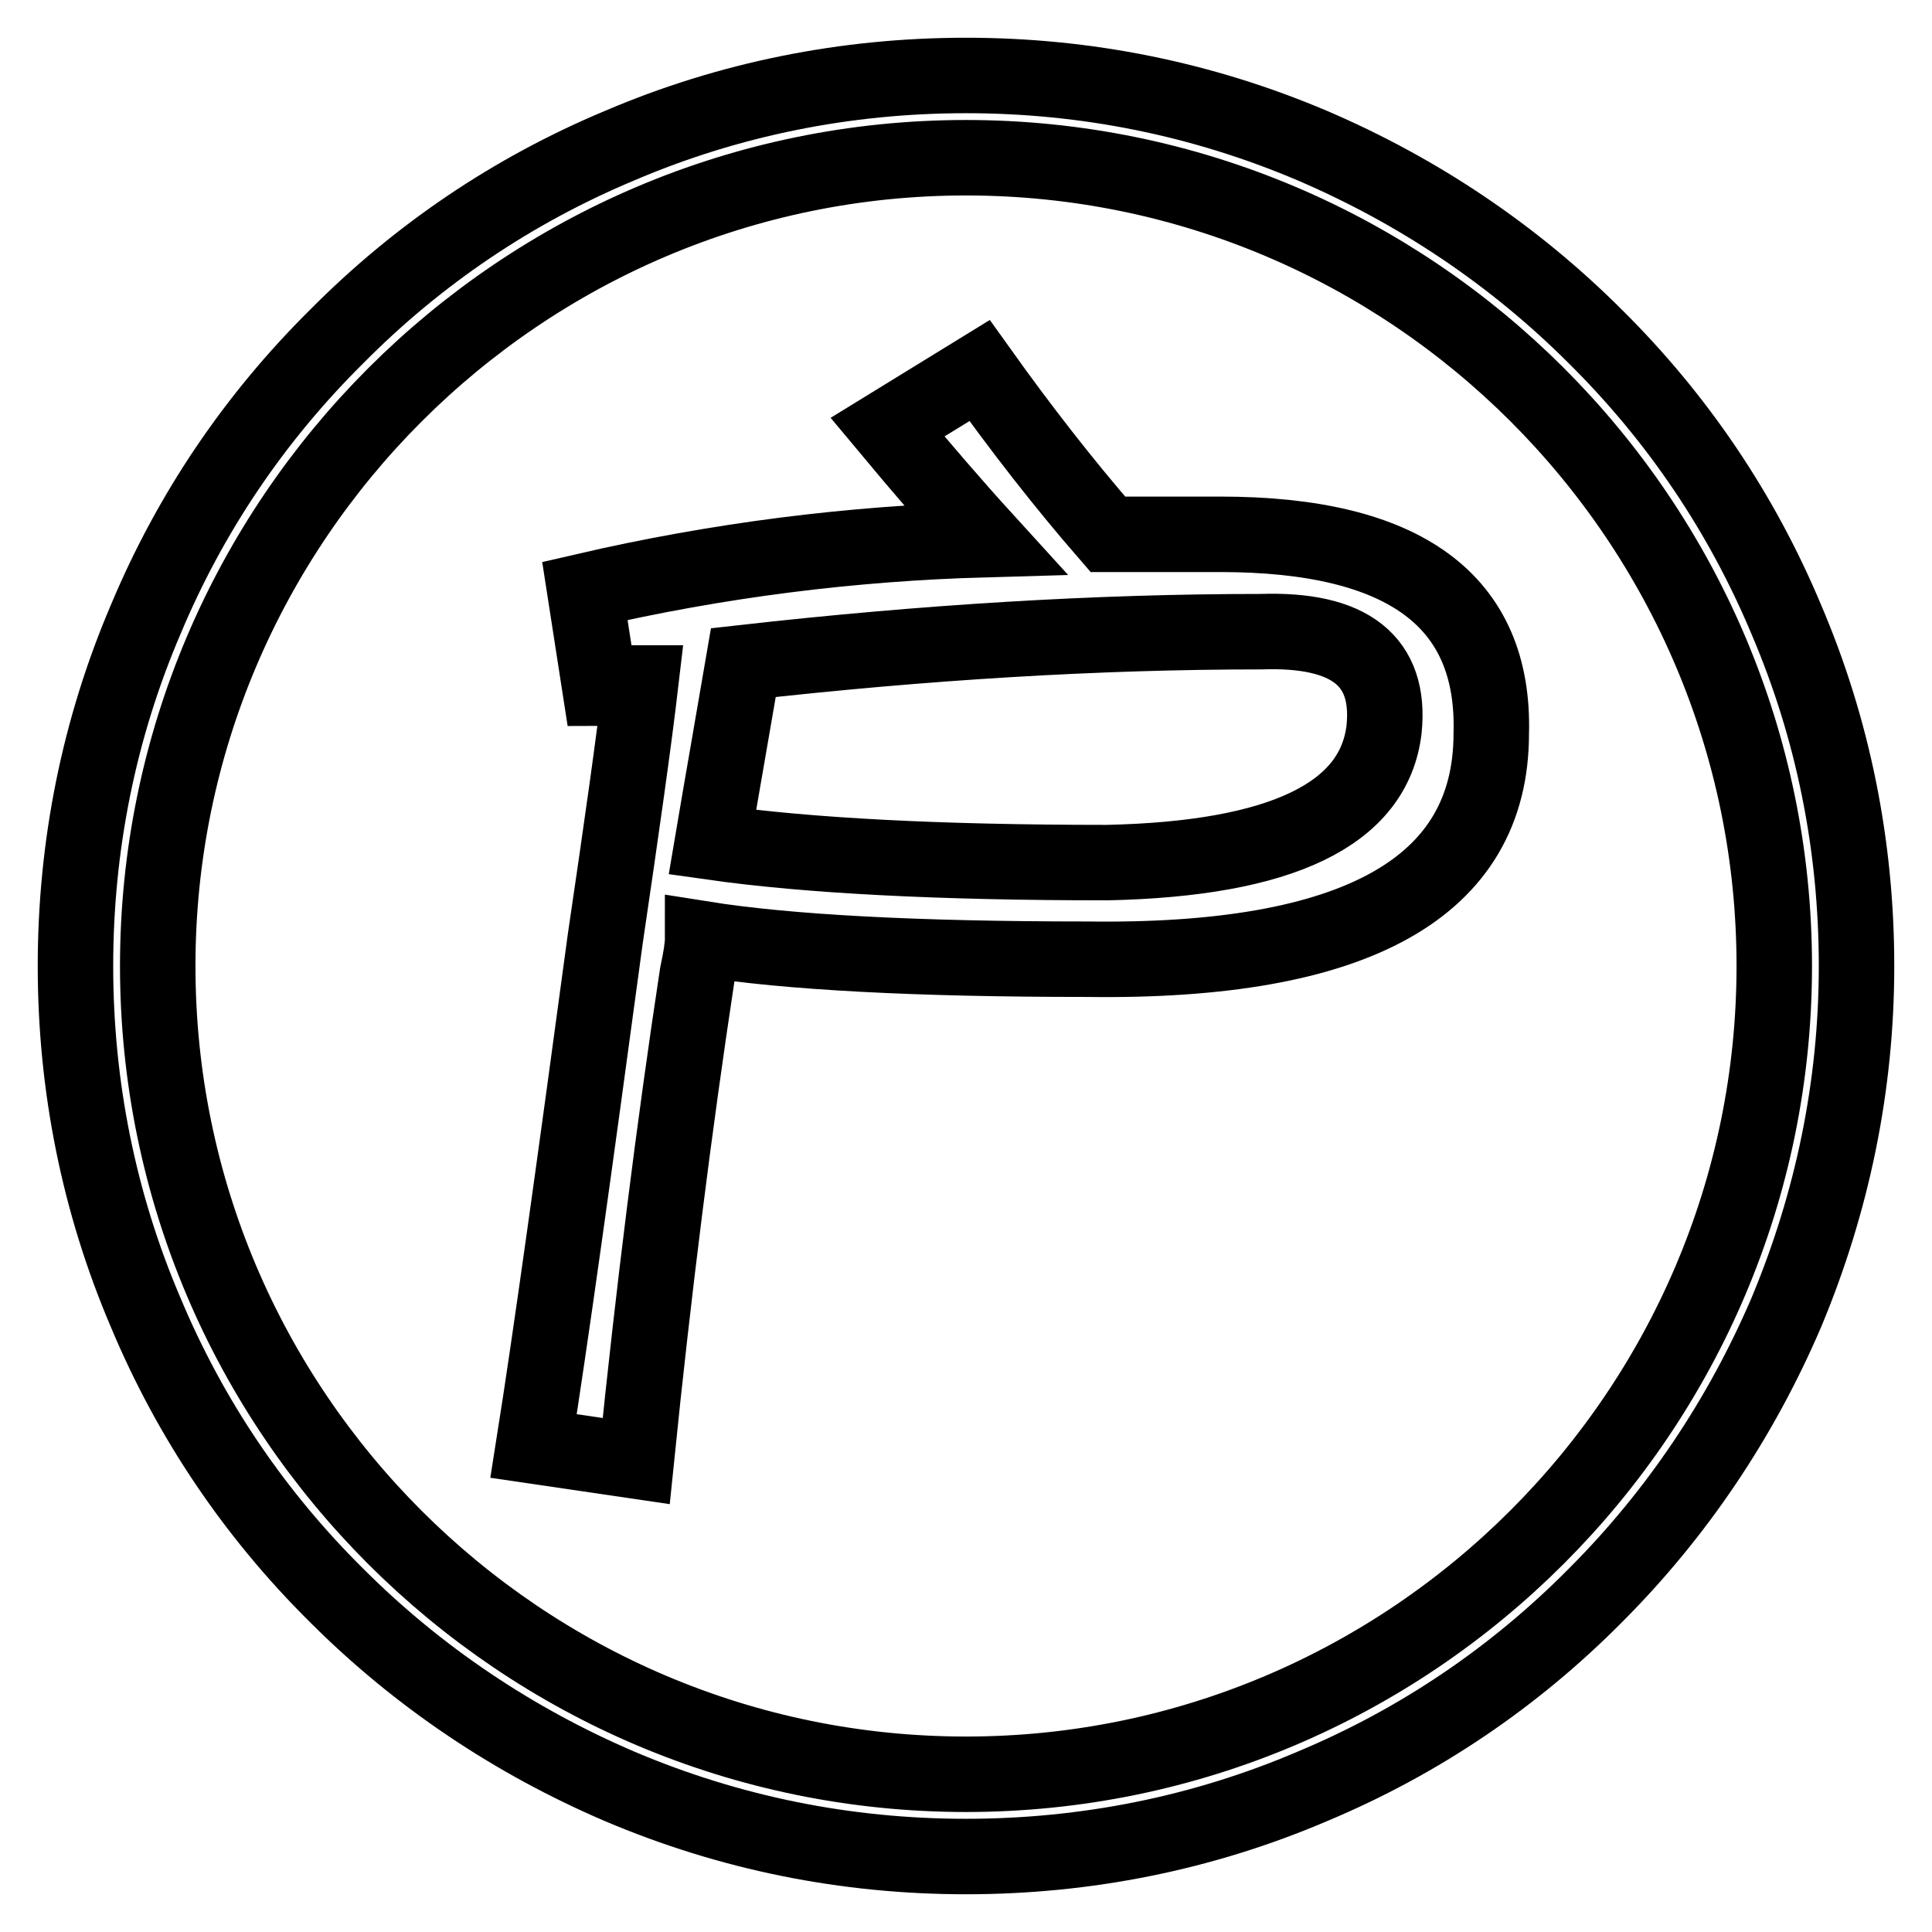 <?xml version="1.0" encoding="utf-8"?>
<!-- Svg Vector Icons : http://www.onlinewebfonts.com/icon -->
<!DOCTYPE svg PUBLIC "-//W3C//DTD SVG 1.1//EN" "http://www.w3.org/Graphics/SVG/1.1/DTD/svg11.dtd">
<svg version="1.1" xmlns="http://www.w3.org/2000/svg" xmlns:xlink="http://www.w3.org/1999/xlink" x="0px" y="0px" viewBox="0 0 256 256" enable-background="new 0 0 256 256" xml:space="preserve">
<g><g><path stroke-width="10" fill-opacity="0" stroke="#000000"  d="M236.7,82.1c-5.9-14.1-14.4-26.7-25.3-37.5c-10.8-10.8-23.5-19.3-37.5-25.3c-14.6-6.2-30-9.3-45.9-9.3s-31.4,3.1-45.9,9.3C68,25.2,55.4,33.7,44.6,44.6C33.7,55.4,25.2,68,19.3,82.1c-6.2,14.5-9.3,30-9.3,45.9s3.1,31.4,9.3,45.9c5.9,14.1,14.4,26.7,25.3,37.5c10.8,10.8,23.5,19.3,37.5,25.3c14.6,6.2,30,9.3,45.9,9.3s31.4-3.1,45.9-9.3c14.1-5.9,26.7-14.4,37.5-25.3c10.8-10.8,19.3-23.5,25.3-37.5c6.1-14.6,9.3-30,9.3-45.9S242.9,96.6,236.7,82.1z M128,235.1c-59,0-107.1-48-107.1-107.1C20.9,69,69,20.9,128,20.9c59,0,107.1,48,107.1,107.1C235.1,187,187,235.1,128,235.1z"/><path stroke-width="10" fill-opacity="0" stroke="#000000"  d="M161.7,70.8c-5.4,0-10.4,0-14.9,0c-5.9-6.8-11.5-14-17-21.7l-12.2,7.5c4.5,5.4,8.8,10.4,12.9,14.9c-17.7,0.5-35.3,2.7-53,6.8l2,12.9c0.9,0,2-0.2,3.4-0.7c0.9,0,1.6,0,2,0c-0.9,7.7-2.5,19-4.7,33.9c-4.1,30.3-7.2,52.7-9.5,67.2l13.6,2c2.3-22.6,5-44.1,8.1-64.5c0.5-2.3,0.7-3.8,0.7-4.7c11.3,1.8,28.3,2.7,50.9,2.7c35.7,0.5,53.6-9.5,53.6-29.9C198.1,79.6,186.1,70.8,161.7,70.8z M183.4,96.6c-1.3,11.3-13.6,17.2-36.7,17.7c-22.2,0-39.6-0.9-52.3-2.7c1.3-7.7,2.7-15.6,4.1-23.8c24-2.7,46.8-4.1,68.6-4.1C178.9,83.3,184.3,87.6,183.4,96.6z"/></g></g>
</svg>